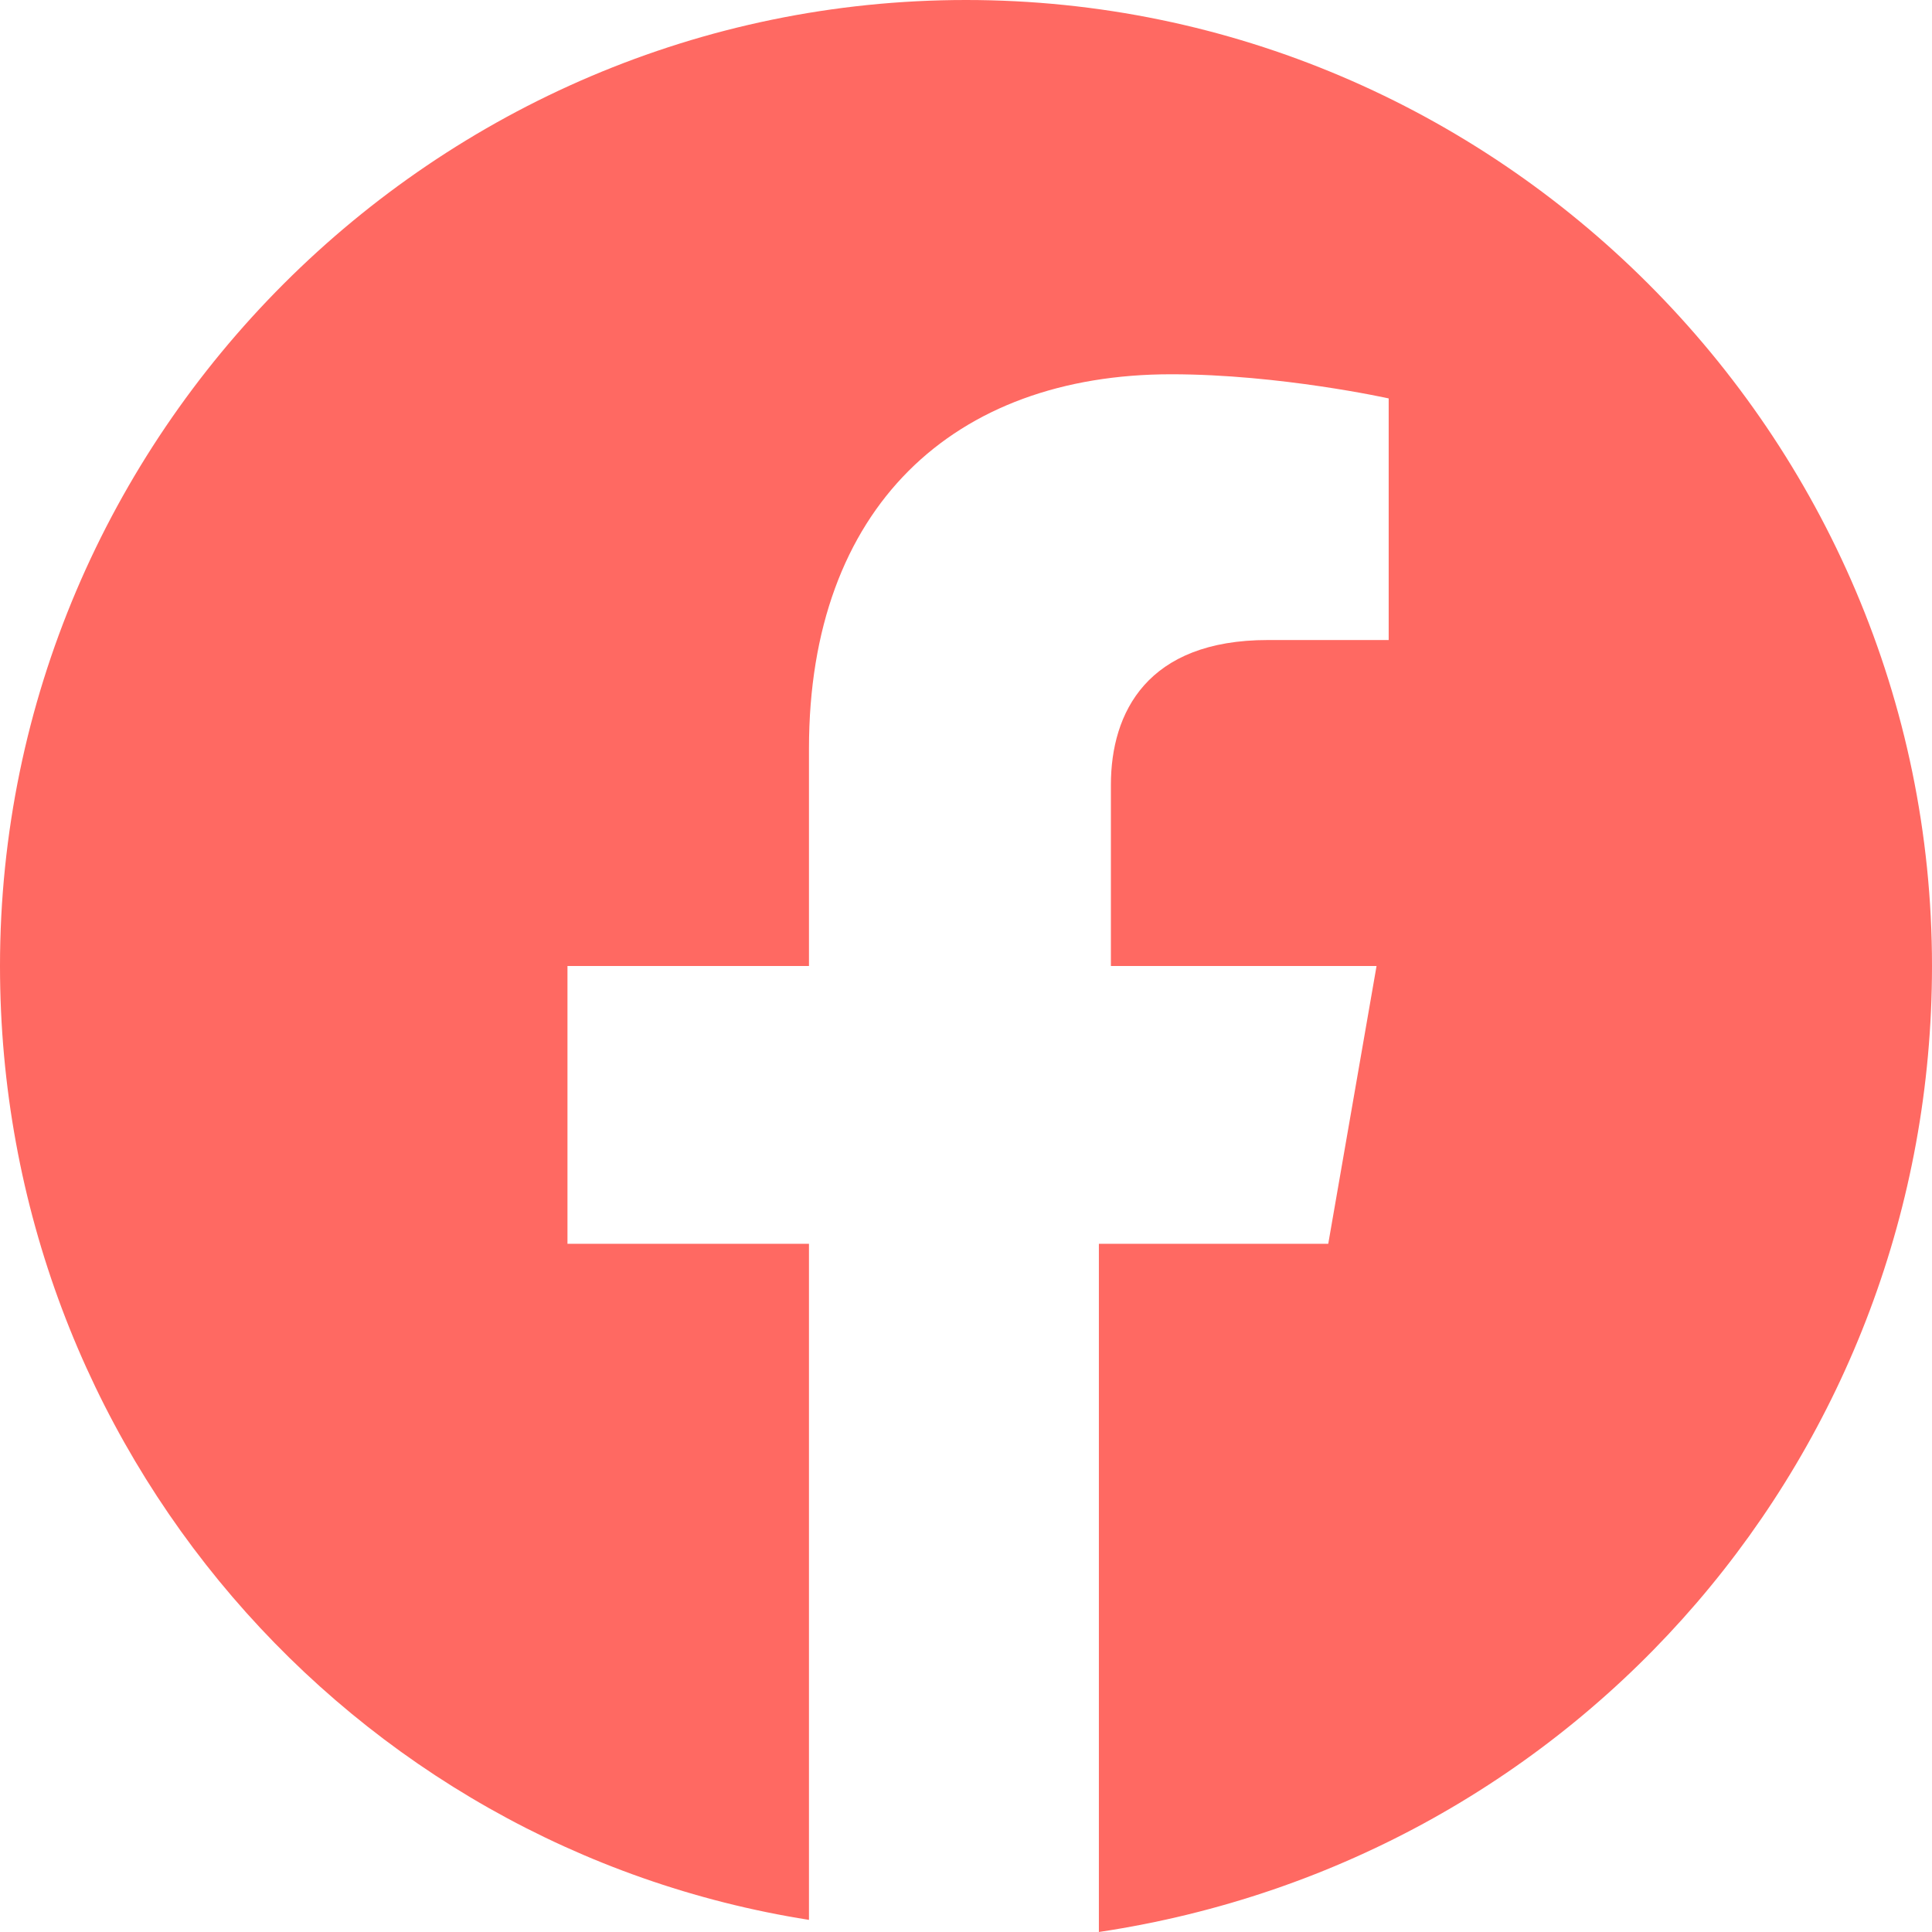 <svg width="18" height="18" viewBox="0 0 18 18" fill="none" xmlns="http://www.w3.org/2000/svg">
<path d="M18 9C18 4.05 13.95 0 9 0C4.05 0 0 4.05 0 9C0 13.5 3.263 17.212 7.537 17.887V11.588H5.287V9H7.537V6.975C7.537 4.725 8.887 3.487 10.912 3.487C11.925 3.487 12.938 3.712 12.938 3.712V5.963H11.812C10.688 5.963 10.35 6.638 10.35 7.312V9H12.825L12.375 11.588H10.238V18C14.738 17.325 18 13.5 18 9Z" fill="#FF6962"/>
</svg>
